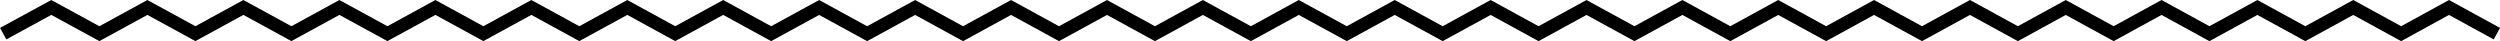 <?xml version="1.0" encoding="UTF-8"?> <svg xmlns="http://www.w3.org/2000/svg" width="242.104" height="3.985" viewBox="0 0 242.104 3.985"><defs><style> .cls-1 { fill: #000; } </style></defs><g id="Group_42" data-name="Group 42" transform="translate(-525.32 -386.785)"><path id="Path_220" data-name="Path 220" class="cls-1" d="M757.849,389.323l-4.638-2.538-4.641,2.538-4.644-2.537-4.642,2.537-4.638-2.538-4.638,2.538-4.637-2.538-4.638,2.538-4.641-2.538-4.643,2.539-4.643-2.539-4.641,2.538-4.641-2.538-4.639,2.538-4.641-2.538-4.644,2.539-4.644-2.538-4.642,2.537-4.641-2.538-4.643,2.539-4.646-2.538-4.643,2.538-4.644-2.538-4.644,2.538-4.646-2.538-4.643,2.538-4.644-2.538-4.646,2.538-4.645-2.538-4.647,2.538-4.644-2.538-4.647,2.538-4.646-2.538L600,389.324l-4.646-2.538-4.646,2.538-4.641-2.538-4.647,2.538-4.643-2.538-4.648,2.538-4.644-2.538-4.648,2.538-4.649-2.538-4.649,2.538-4.649-2.538-4.648,2.538-4.648-2.538-4.65,2.538-4.657-2.538-4.962,2.7.607,1.115,4.355-2.373,4.657,2.538,4.65-2.538,4.648,2.538,4.648-2.538,4.649,2.538,4.649-2.538,4.649,2.538,4.648-2.538,4.644,2.538,4.648-2.538,4.643,2.538,4.647-2.538,4.641,2.538,4.646-2.538L600,390.769l4.647-2.538,4.646,2.538,4.647-2.538,4.644,2.538,4.647-2.538,4.645,2.538,4.646-2.538,4.644,2.538,4.643-2.538,4.646,2.538,4.644-2.538,4.644,2.538,4.643-2.538,4.646,2.538,4.643-2.537,4.641,2.538,4.642-2.539,4.644,2.538,4.644-2.537,4.641,2.538,4.639-2.538,4.641,2.538,4.641-2.538,4.643,2.537,4.643-2.537,4.641,2.538,4.638-2.538,4.637,2.538,4.638-2.538,4.638,2.538,4.642-2.539,4.644,2.539,4.641-2.538,4.638,2.538,4.636-2.538,4.33,2.371.61-1.113-4.939-2.705Z" transform="translate(0 0)"></path></g></svg> 